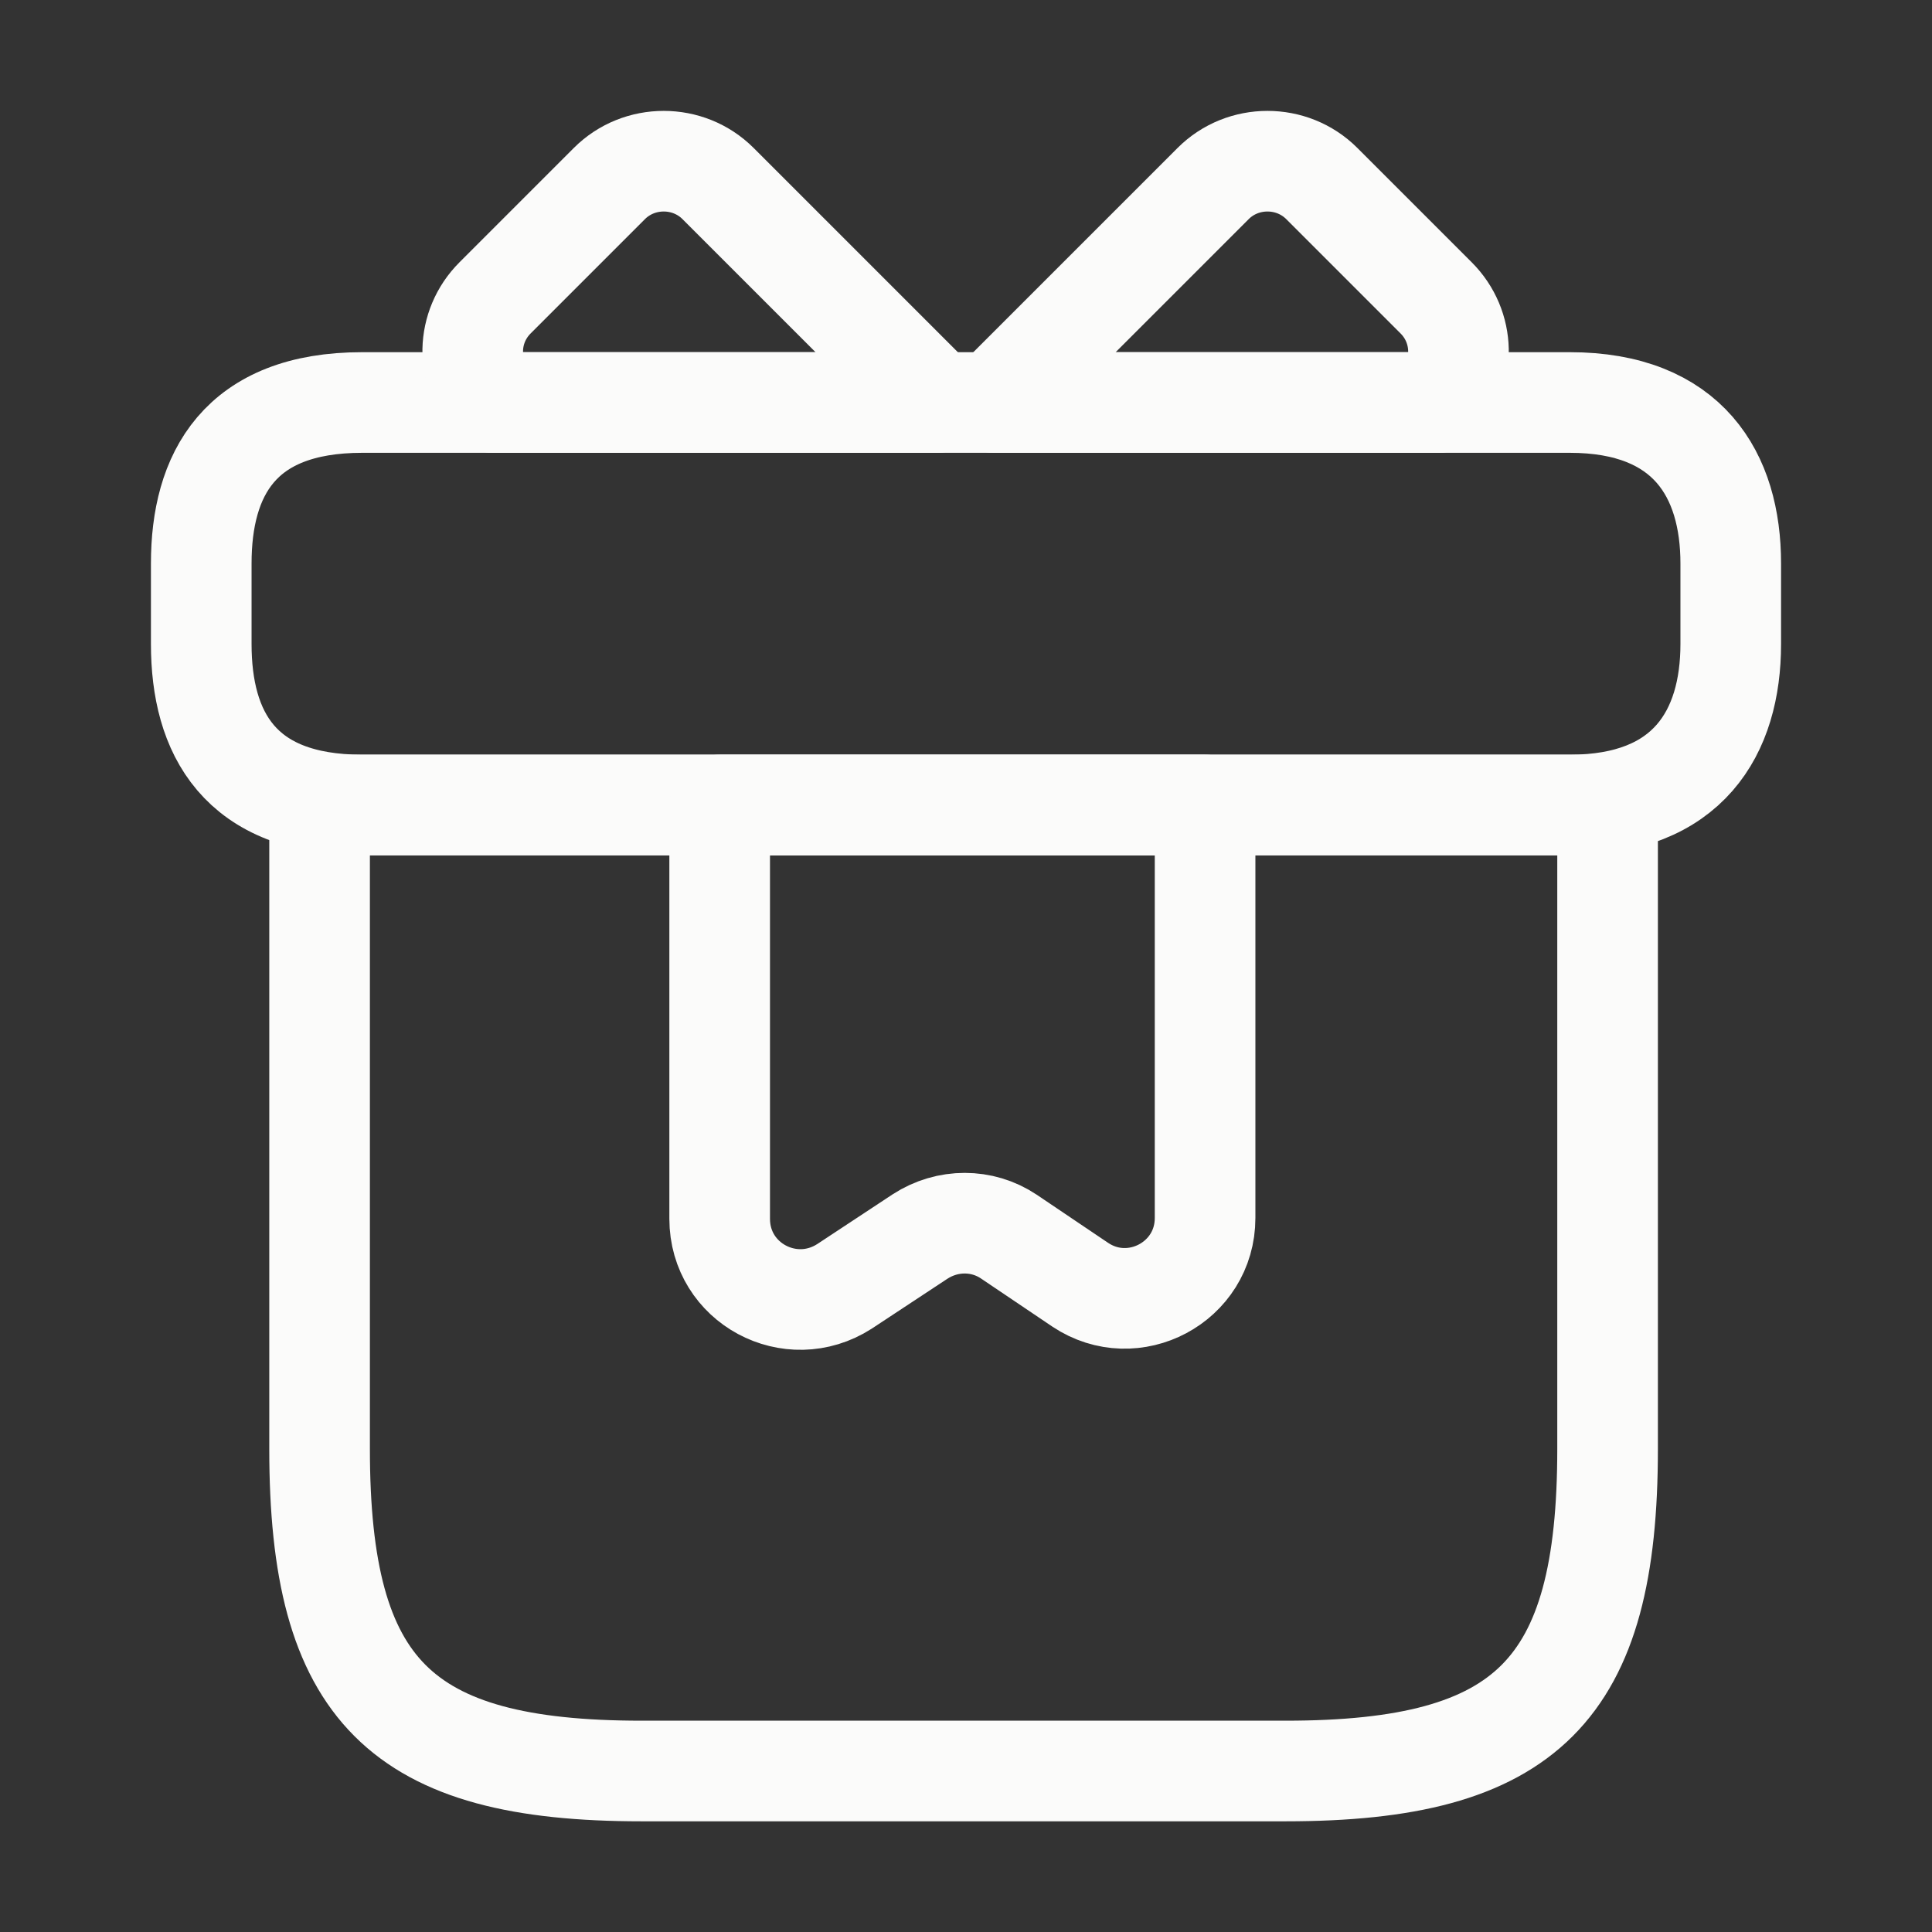 <svg width="48" height="48" viewBox="0 0 48 48" fill="none" xmlns="http://www.w3.org/2000/svg">
<rect x="0" y="0" width="48" height="48" fill="#333333" stroke="none"/>
<path d="M39.94 20H7.94V36C7.94 42 9.94 44 15.94 44H31.94C37.94 44 39.94 42 39.94 36V20Z" stroke="#FBFBFA" stroke-width="2.5" stroke-miterlimit="10" stroke-linecap="round" stroke-linejoin="round"/>
<path d="M43 14V16C43 18.2 41.94 20 39 20H9C5.94 20 5 18.2 5 16V14C5 11.8 5.94 10 9 10H39C41.94 10 43 11.8 43 14Z" stroke="#FBFBFA" stroke-width="2.5" stroke-miterlimit="10" stroke-linecap="round" stroke-linejoin="round"/>
<path d="M23.28 10H12.24C11.56 9.26 11.58 8.12 12.3 7.4L15.14 4.56C15.88 3.82 17.1 3.82 17.84 4.56L23.28 10Z" stroke="#FBFBFA" stroke-width="2.5" stroke-miterlimit="10" stroke-linecap="round" stroke-linejoin="round"/>
<path d="M35.74 10H24.7L30.14 4.56C30.88 3.82 32.1 3.82 32.84 4.56L35.68 7.4C36.4 8.12 36.42 9.26 35.74 10Z" stroke="#FBFBFA" stroke-width="2.5" stroke-miterlimit="10" stroke-linecap="round" stroke-linejoin="round"/>
<path d="M17.88 20V30.28C17.88 31.88 19.64 32.82 20.98 31.96L22.86 30.72C23.54 30.28 24.4 30.28 25.06 30.72L26.84 31.92C28.16 32.8 29.94 31.86 29.94 30.26V20H17.88Z" stroke="#FBFBFA" stroke-width="2.5" stroke-miterlimit="10" stroke-linecap="round" stroke-linejoin="round"/>
</svg>
